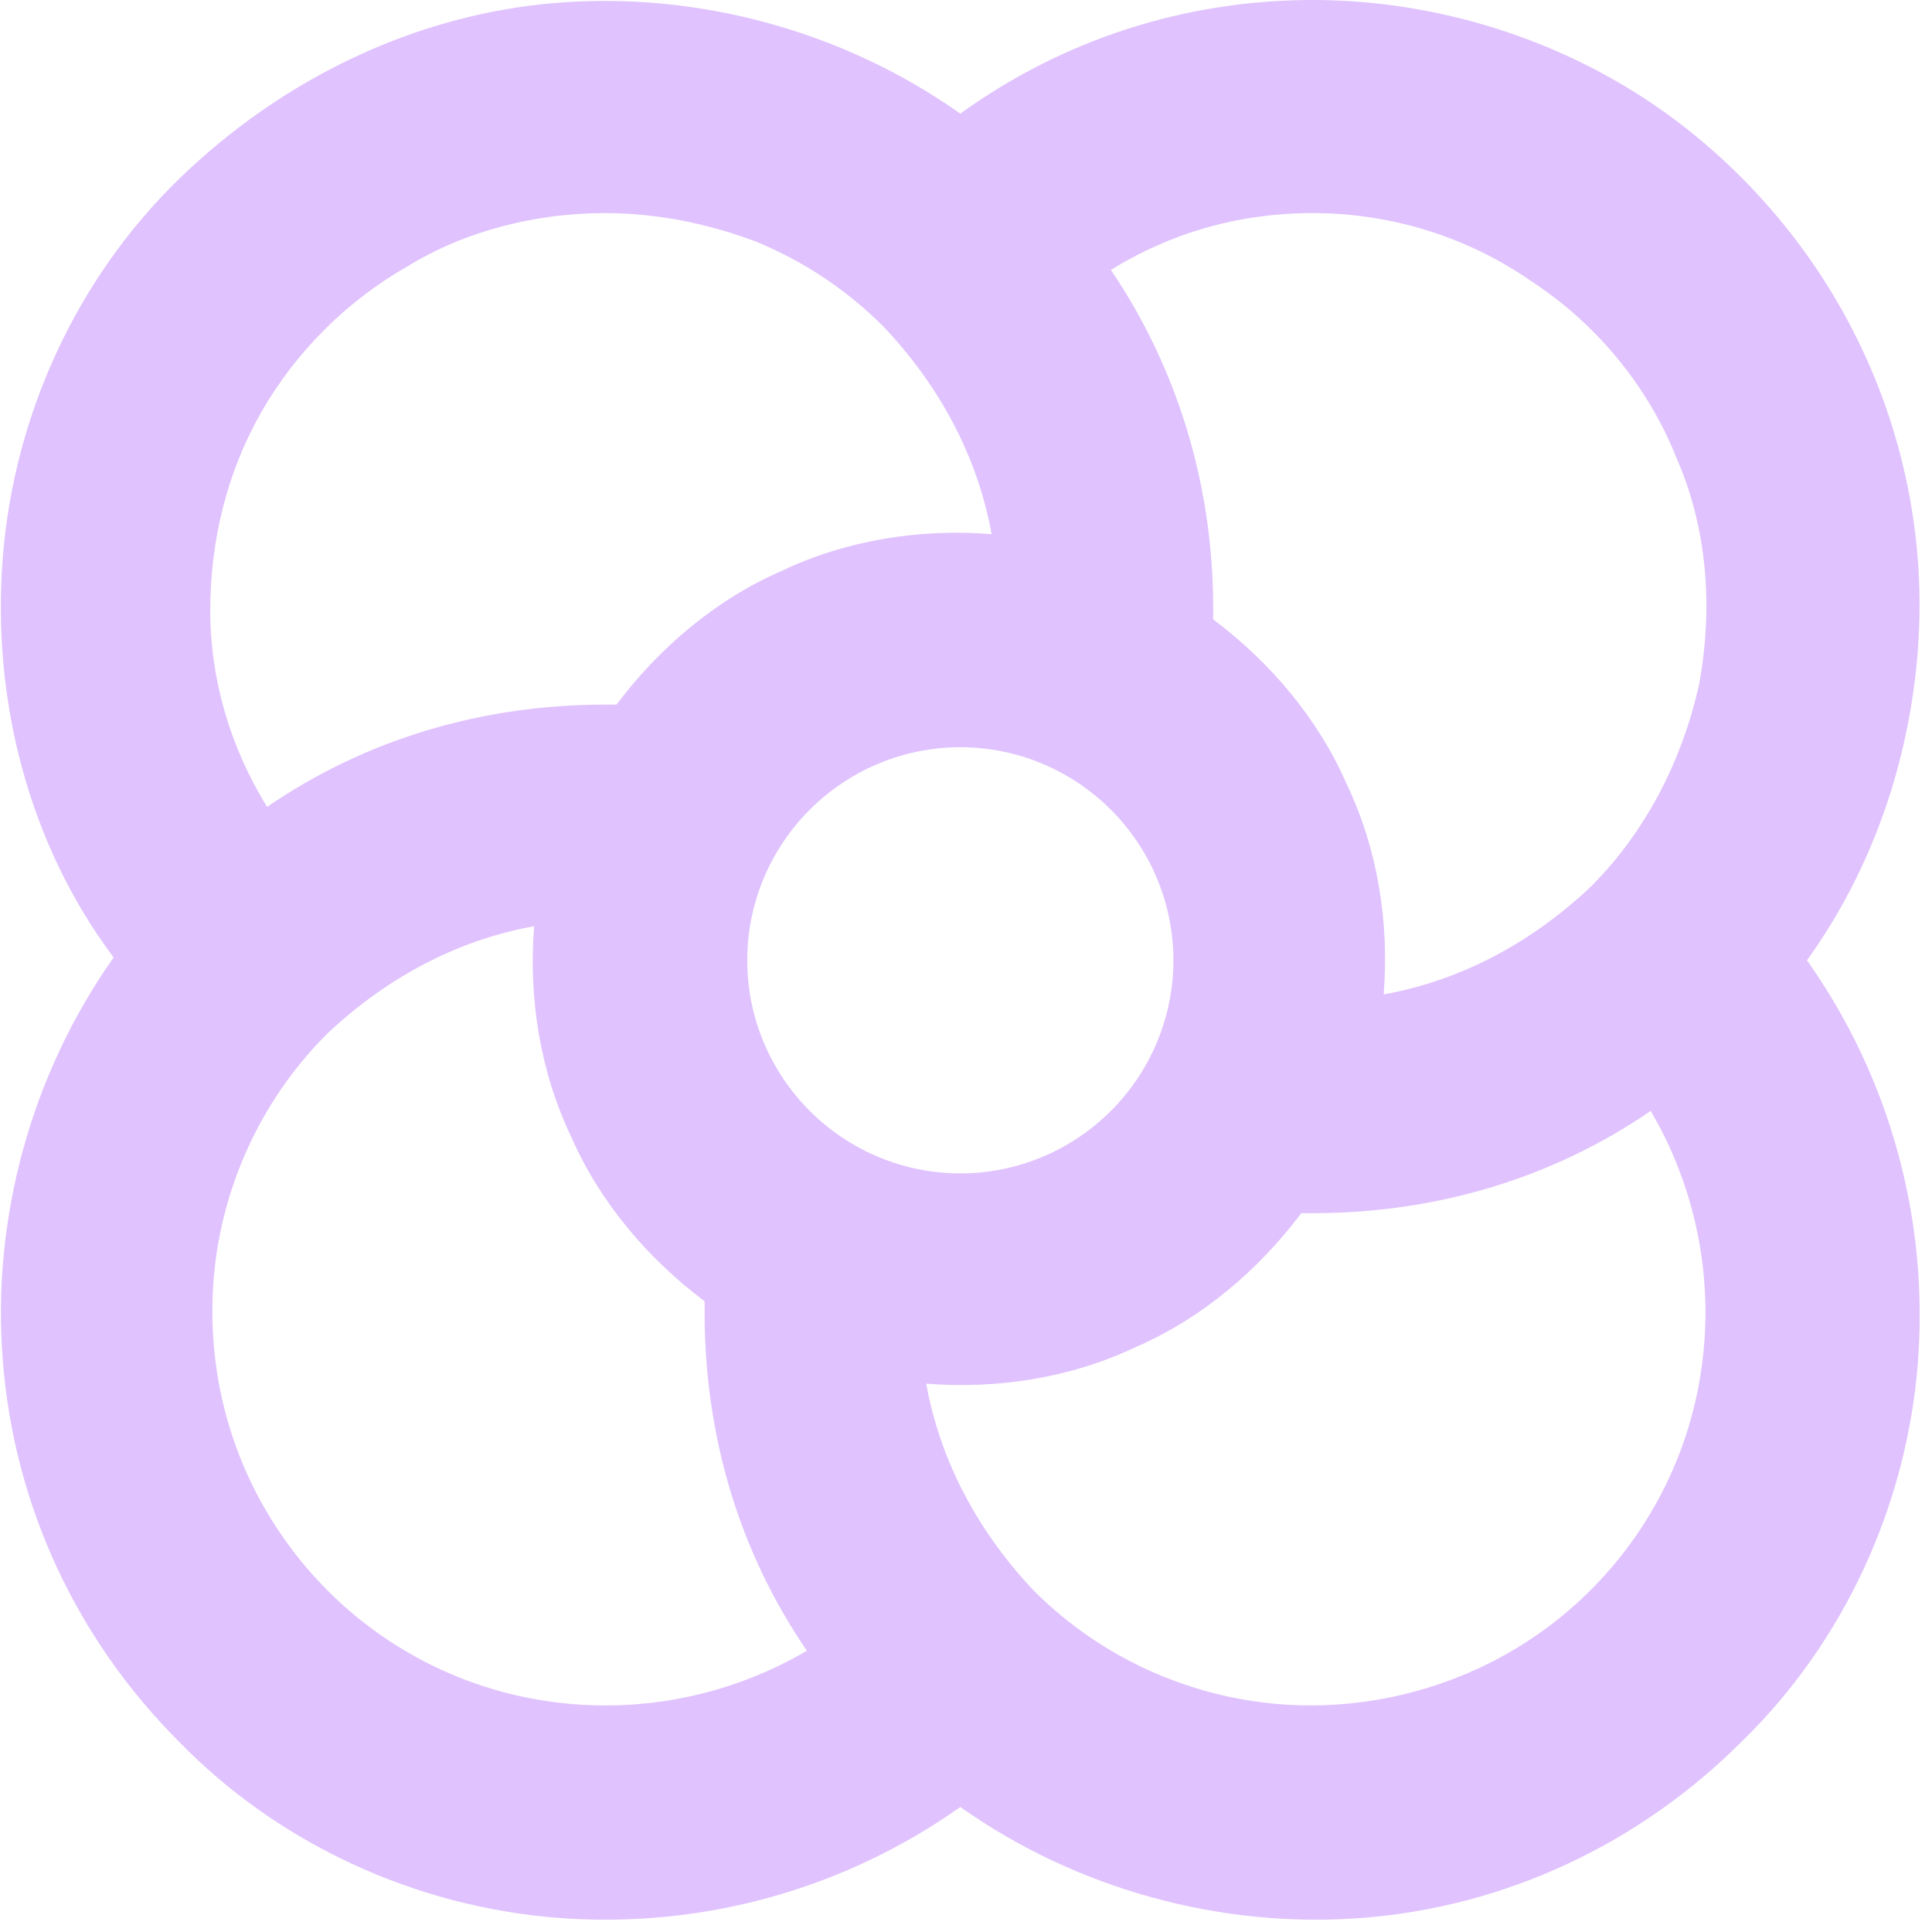 <?xml version="1.0" encoding="utf-8"?>
<!-- Generator: Adobe Illustrator 27.6.1, SVG Export Plug-In . SVG Version: 6.00 Build 0)  -->
<svg version="1.1" id="Layer_1" xmlns="http://www.w3.org/2000/svg" xmlns:xlink="http://www.w3.org/1999/xlink" x="0px" y="0px"
	 viewBox="0 0 68 68" style="enable-background:new 0 0 68 68;" xml:space="preserve">
<style type="text/css">
	.st0{fill-rule:evenodd;clip-rule:evenodd;fill:#E0C2FE;}
</style>
<path class="st0" d="M46.2,0c3.9,0,7.8,1.1,11.1,3.1c3.3,2,6.1,5,7.9,8.5c1.8,3.5,2.6,7.4,2.3,11.3c-0.3,3.9-1.6,7.7-3.9,10.9
	c2.9,4.1,4.3,9.1,3.9,14.2c-0.4,5-2.6,9.8-6.2,13.3c-3.6,3.6-8.3,5.8-13.3,6.2c-5,0.4-10.1-1-14.2-3.9c-4.1,2.9-9.1,4.3-14.2,3.9
	c-5-0.4-9.8-2.6-13.3-6.2C2.7,57.7,0.5,53,0.1,47.9c-0.4-5,1-10.1,3.9-14.2C1,29.7-0.3,24.6,0.1,19.6c0.4-5,2.6-9.8,6.2-13.3
	s8.3-5.8,13.3-6.2c5-0.4,10.1,1,14.2,3.9C37.4,1.4,41.7,0,46.2,0z M58.1,39.1c-3.5,2.4-7.6,3.6-11.9,3.6h-0.4
	c-1.5,2-3.5,3.7-5.8,4.7c-2.3,1.1-4.9,1.5-7.4,1.3c0.5,2.8,1.9,5.3,3.8,7.3c2.4,2.4,5.6,3.8,8.9,4s6.7-0.8,9.4-2.9
	c2.7-2.1,4.5-5.1,5.1-8.4S59.8,42,58.1,39.1z M18.8,32.6c-2.8,0.5-5.3,1.9-7.3,3.8c-2.4,2.4-3.8,5.6-4,8.9c-0.2,3.4,0.8,6.7,2.9,9.4
	c2.1,2.7,5.1,4.5,8.4,5.1c3.3,0.6,6.7,0,9.6-1.7c-2.4-3.5-3.6-7.6-3.6-11.9v-0.4c-2-1.5-3.7-3.5-4.7-5.8
	C19,37.7,18.6,35.1,18.8,32.6z M33.8,26.3c-2,0-3.9,0.8-5.3,2.2s-2.2,3.3-2.2,5.3s0.8,3.9,2.2,5.3c1.4,1.4,3.3,2.2,5.3,2.2
	s3.9-0.8,5.3-2.2c1.4-1.4,2.2-3.3,2.2-5.3s-0.8-3.9-2.2-5.3C37.7,27.1,35.8,26.3,33.8,26.3z M46.2,7.5c-2.6,0-5,0.7-7.1,2
	c2.3,3.4,3.6,7.5,3.6,11.9v0.4c2,1.5,3.7,3.5,4.7,5.8c1.1,2.3,1.5,4.9,1.3,7.4c2.8-0.5,5.3-1.9,7.3-3.8c1.9-1.9,3.2-4.4,3.8-7.1
	c0.5-2.7,0.3-5.5-0.8-8c-1-2.5-2.8-4.7-5.1-6.2C51.6,8.3,48.9,7.5,46.2,7.5z M21.3,7.5c-2.4,0-4.9,0.6-7,1.9c-2.1,1.2-3.9,3-5.1,5.1
	c-1.2,2.1-1.8,4.5-1.8,7c0,2.4,0.7,4.8,2,6.9c3.5-2.4,7.6-3.6,11.9-3.6h0.4c1.5-2,3.5-3.7,5.8-4.7c2.3-1.1,4.9-1.5,7.4-1.3
	c-0.5-2.8-1.9-5.3-3.8-7.3c-1.3-1.3-2.8-2.3-4.5-3C25,7.9,23.2,7.5,21.3,7.5z"/>
</svg>
